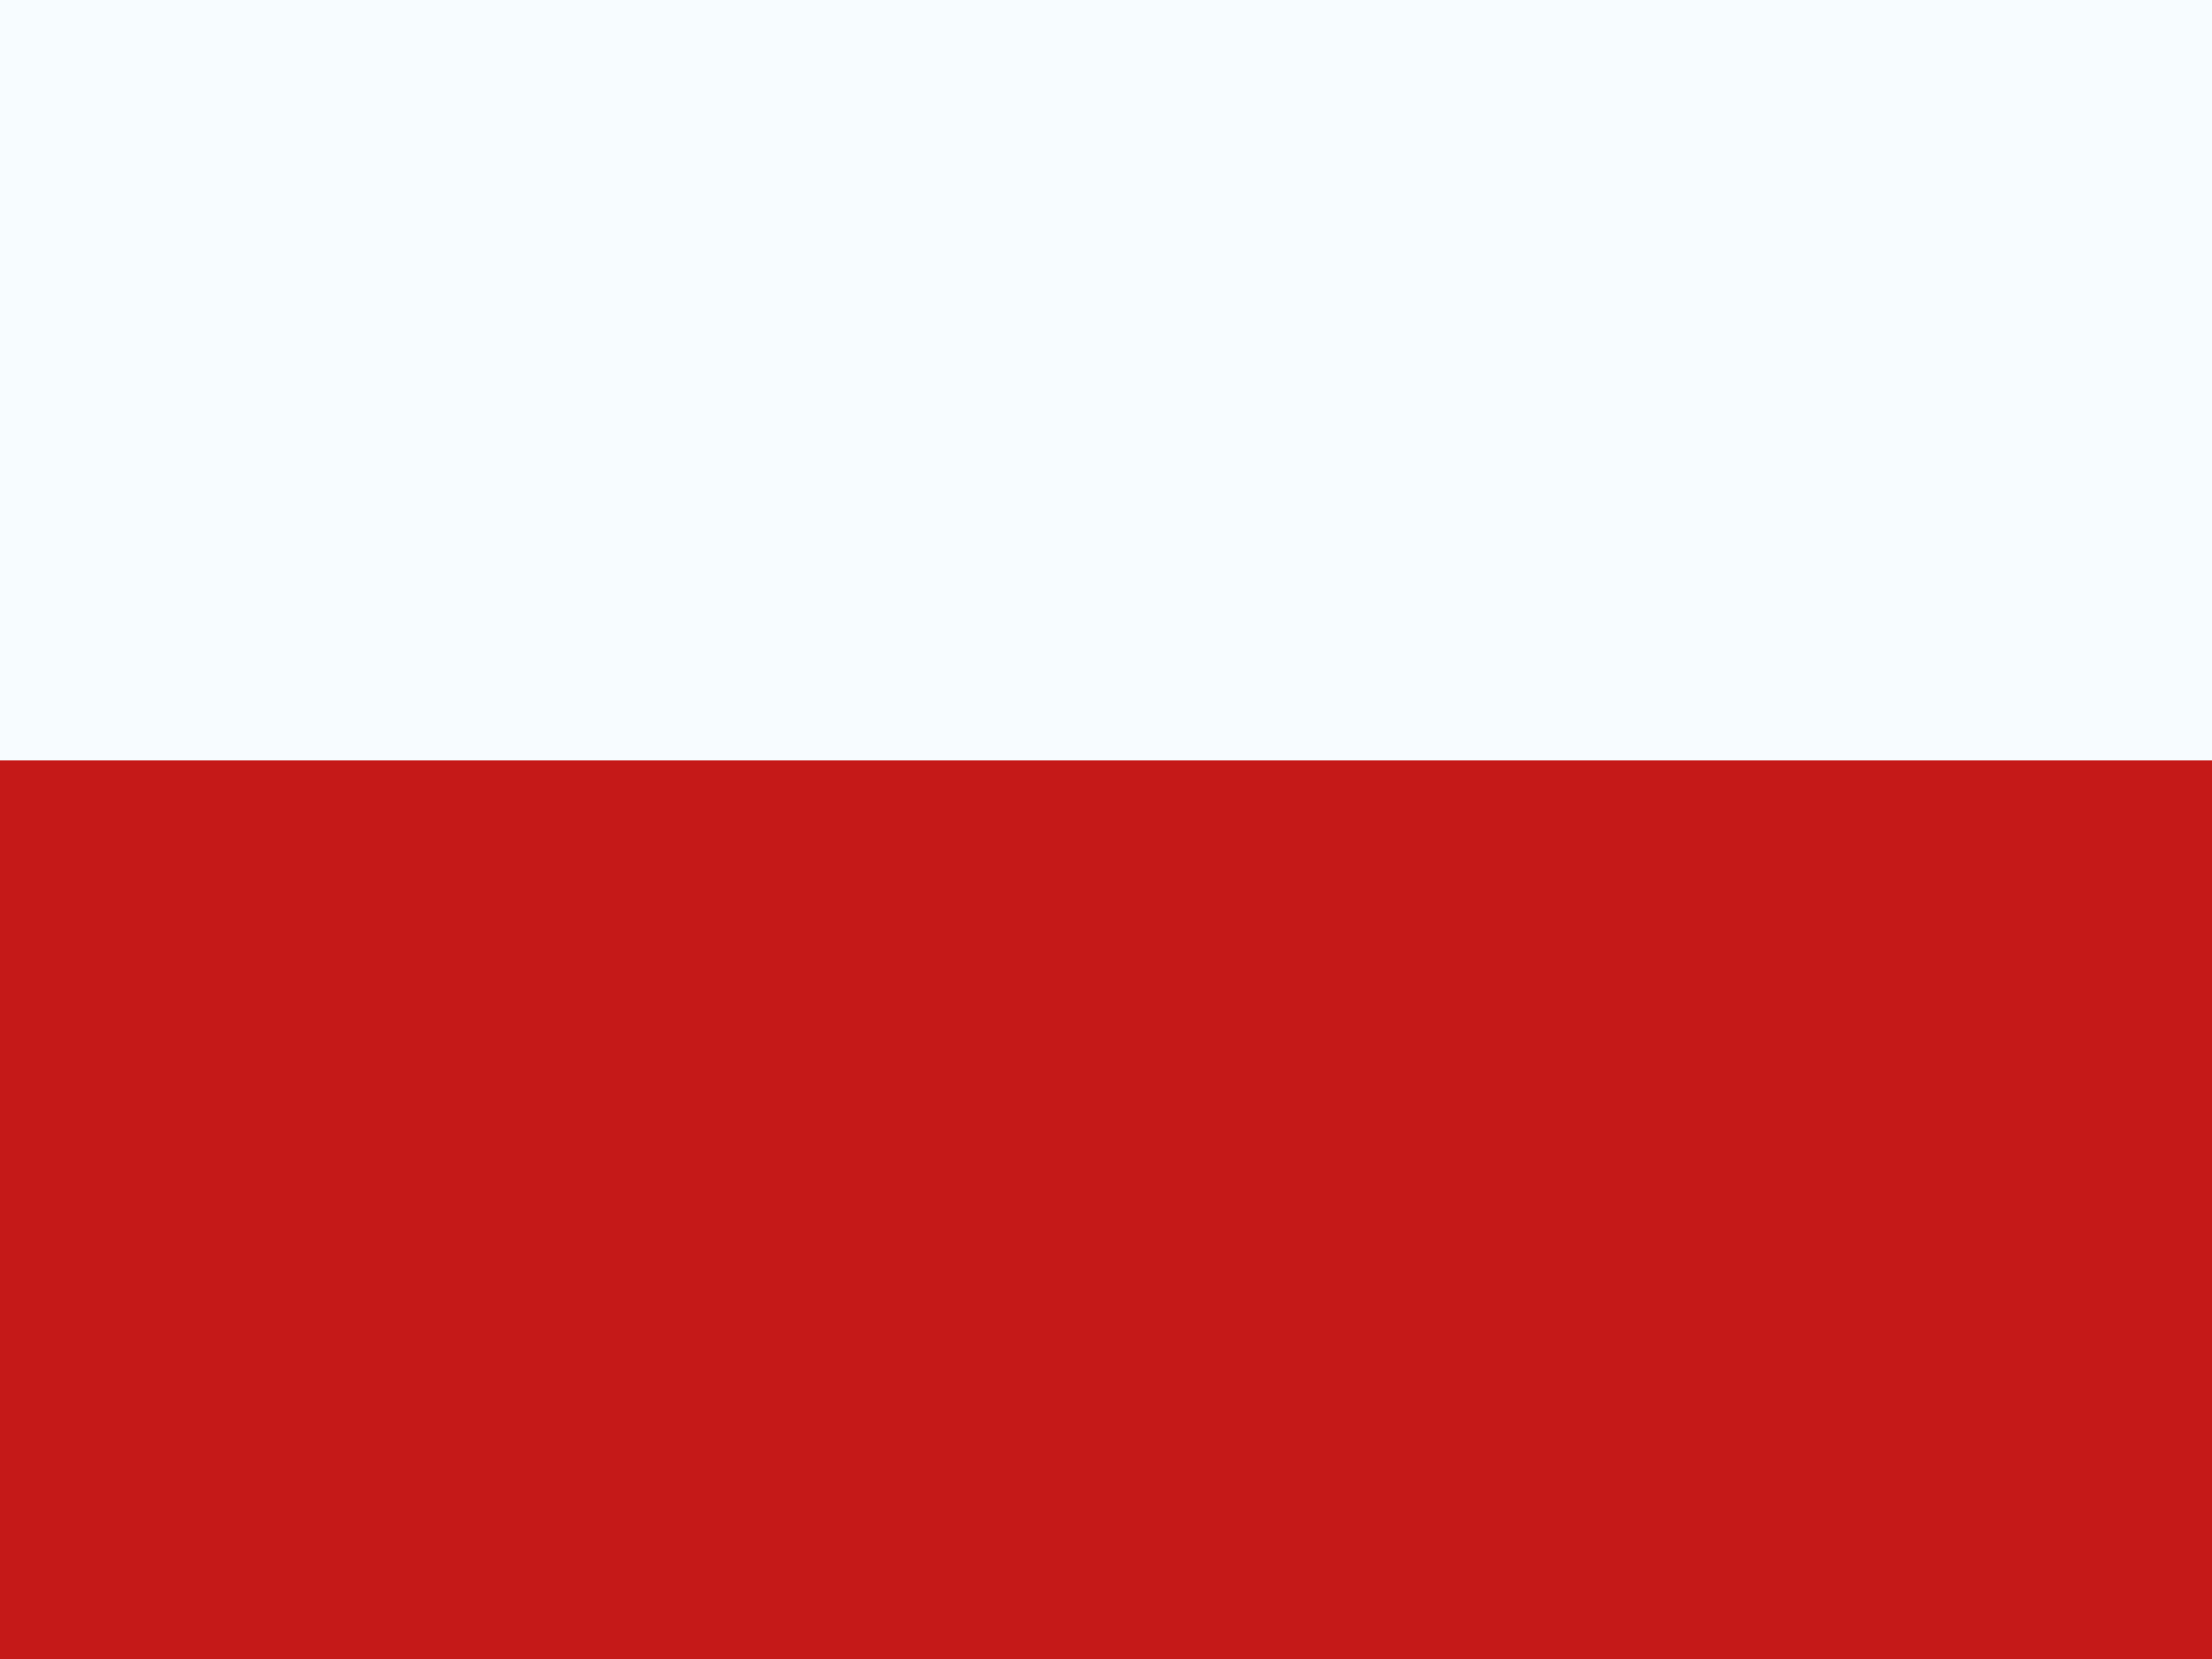 <?xml version="1.0" encoding="UTF-8"?> <svg xmlns="http://www.w3.org/2000/svg" width="16" height="12" viewBox="0 0 16 12" fill="none"><rect x="0" y="0" width="16" height="12" fill="#333333" stroke="none"/><mask id="mask0_6851_1652" style="mask-type:luminance" maskUnits="userSpaceOnUse" x="-2" y="-2" width="20" height="15"><rect x="-2" y="-2" width="20" height="15" fill="white"></rect></mask><g mask="url(#mask0_6851_1652)"><path fill-rule="evenodd" clip-rule="evenodd" d="M-2 -2V13H18V-2H-2Z" fill="#F7FCFF"></path><mask id="mask1_6851_1652" style="mask-type:luminance" maskUnits="userSpaceOnUse" x="-2" y="-2" width="20" height="15"><path fill-rule="evenodd" clip-rule="evenodd" d="M-2 -2V13H18V-2H-2Z" fill="white"></path></mask><g mask="url(#mask1_6851_1652)"><path fill-rule="evenodd" clip-rule="evenodd" d="M-2 5.5V13H18V5.5H-2Z" fill="#C51918"></path></g></g></svg> 